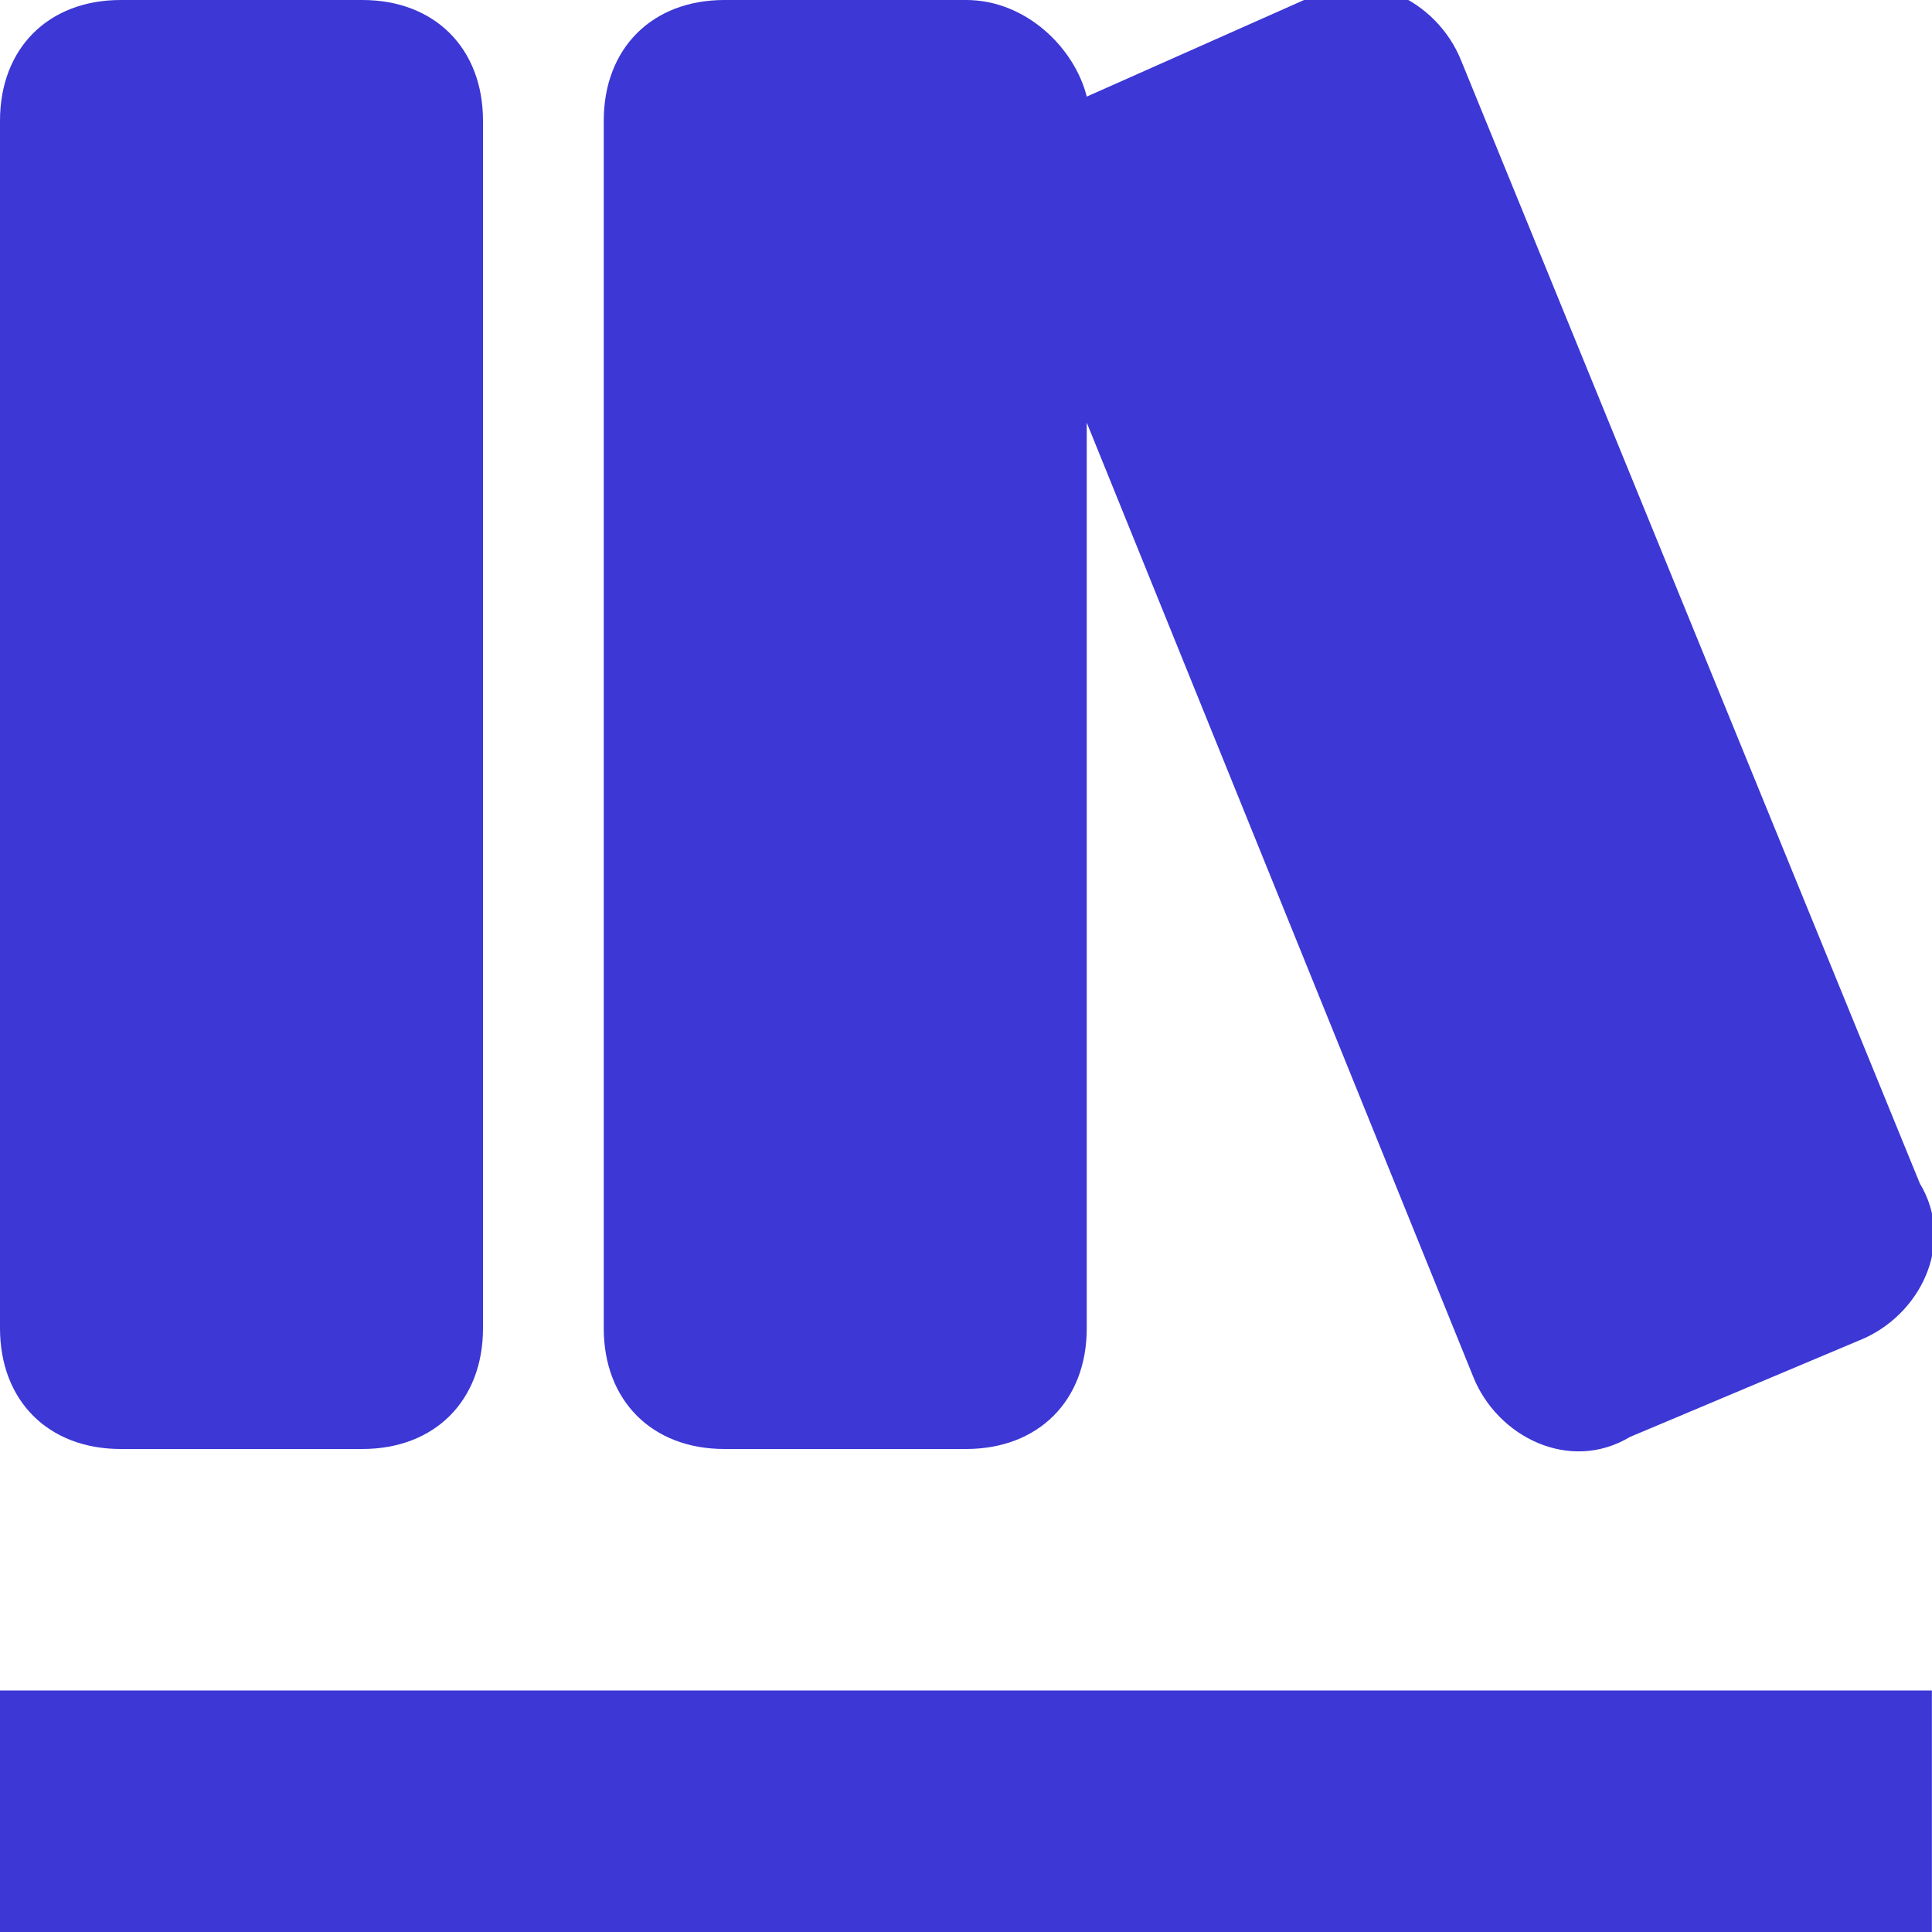 <svg width="16" height="16" viewBox="0 0 16 16" fill="none" xmlns="http://www.w3.org/2000/svg">
<g clip-path="url(#clip0_443_24)">
<path d="M6 12H8C8.6 12 9 11.6 9 11V3.5L12.2 11.4C12.399 11.9 12.999 12.2 13.499 11.9L15.399 11.1C15.899 10.9 16.2 10.3 15.899 9.8L12.1 0.5C11.899 3.93391e-06 11.3 -0.3 10.8 3.91155e-06L9 0.8C8.9 0.4 8.5 3.91155e-06 8 3.91155e-06H6C5.4 3.91155e-06 5 0.4 5 1V11C5 11.6 5.4 12 6 12Z" fill="#3C37D5"/>
<path d="M1 12H3C3.6 12 4 11.6 4 11V1C4 0.4 3.6 0 3 0H1C0.4 0 -0 0.4 -0 1V11C-0 11.6 0.4 12 1 12Z" fill="#3C37D5"/>
<path d="M15.999 14H-0V16H15.999V14Z" fill="#3C37D5"/>
</g>
<defs>
<clipPath id="clip0_443_24">
<rect width="16" height="16" fill="white" transform="translate(-0)"/>
</clipPath>
</defs>
</svg>
